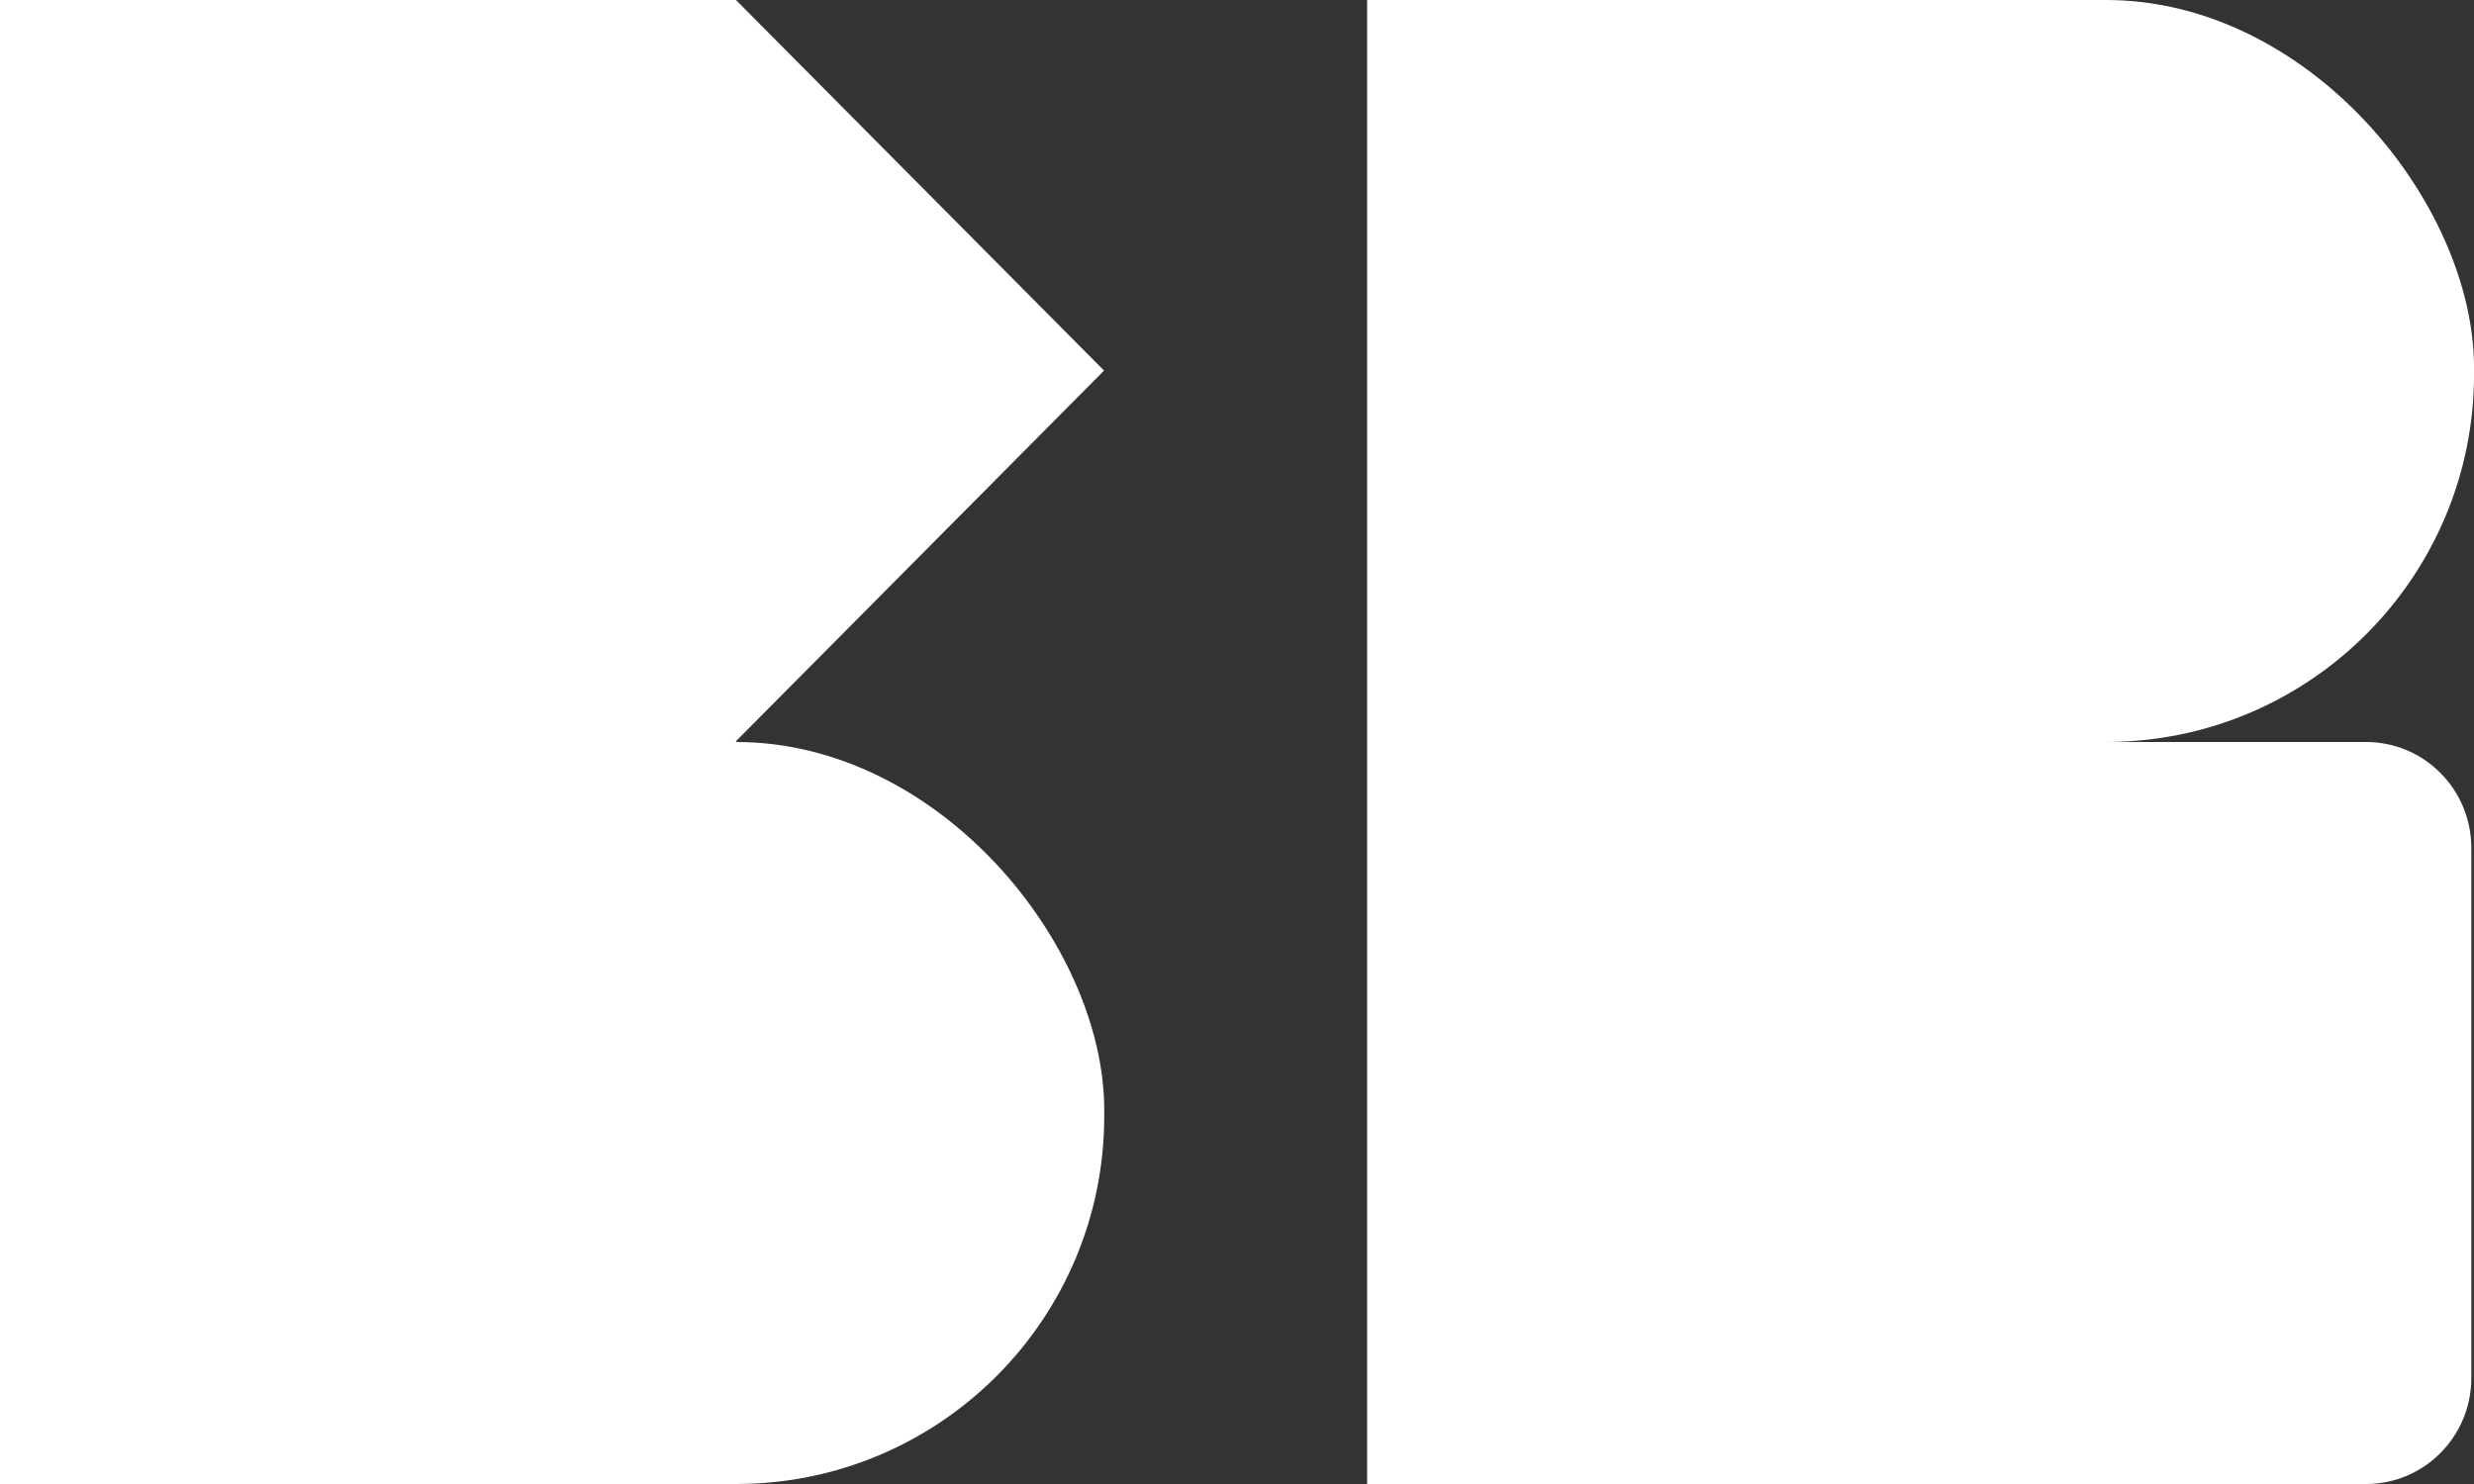 <?xml version="1.0" encoding="UTF-8"?> <svg xmlns="http://www.w3.org/2000/svg" width="50" height="30" viewBox="0 0 50 30" fill="none"><rect x="0" y="0" width="50" height="30" fill="#333333" stroke="none"/> <rect width="10.552" height="10.552" transform="matrix(0.705 0.71 -0.705 0.71 14.874 0)" fill="white"></rect> <rect x="7.439" y="15" width="14.878" height="15" rx="7.439" fill="white"></rect> <rect width="14.878" height="30" fill="white"></rect> <path d="M35.069 17.143C35.069 15.959 36.021 15 37.196 15H47.819C48.994 15 49.946 15.959 49.946 17.143V27.857C49.946 29.041 48.994 30 47.819 30H37.196C36.021 30 35.069 29.041 35.069 27.857V17.143Z" fill="white"></path> <rect x="35.123" width="14.878" height="15" rx="7.439" fill="white"></rect> <rect x="27.63" width="14.878" height="30" fill="white"></rect> </svg> 